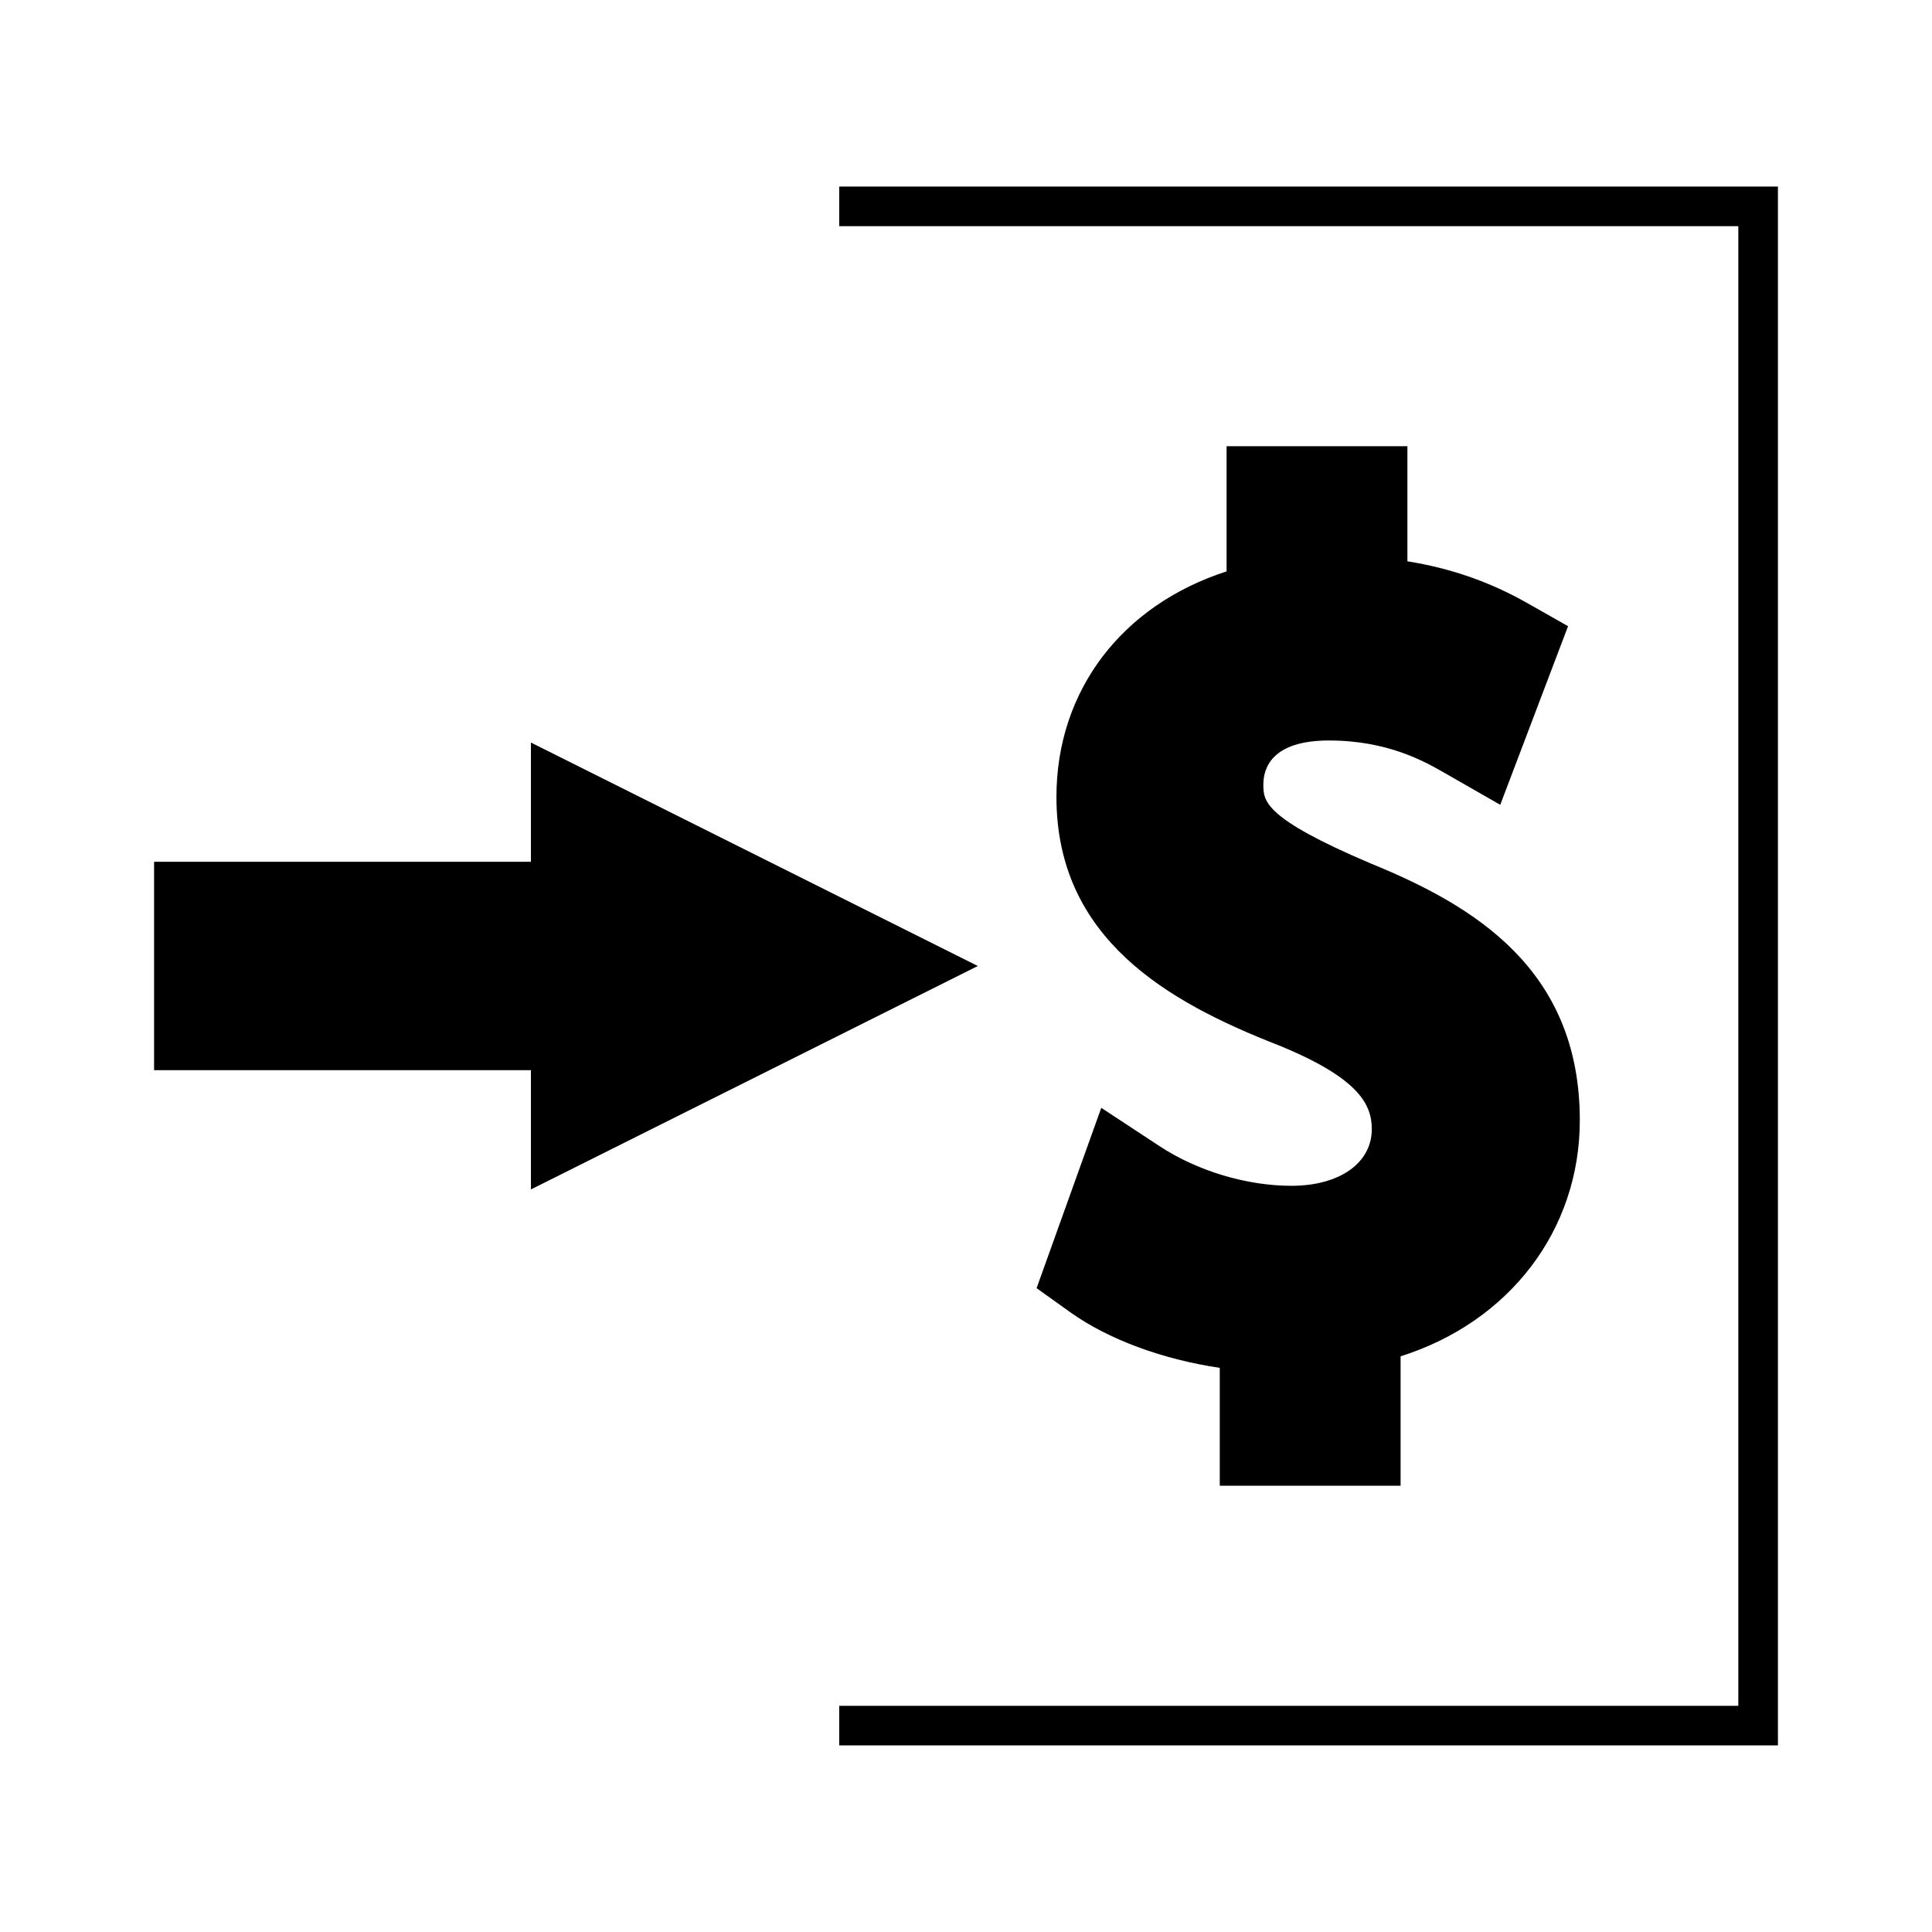 <?xml version="1.0" encoding="UTF-8"?>
<!-- Uploaded to: ICON Repo, www.svgrepo.com, Generator: ICON Repo Mixer Tools -->
<svg fill="#000000" width="800px" height="800px" version="1.1" viewBox="144 144 512 512" xmlns="http://www.w3.org/2000/svg">
 <g>
  <path d="m486.25 458.25c-11.902 0-24.992-3.938-35.016-10.547l-15.387-10.113-17.141 47.789 8.918 6.375c10.027 7.164 24.379 12.484 39.629 14.742v31.242h47.918v-34.297c28.922-9.152 47.496-33.508 47.496-62.555 0-40.047-28.031-56.887-55.418-68.062-28.445-12.086-28.445-16.578-28.445-20.93 0-4.352 2.258-11.656 17.383-11.656 15.629 0 25.402 5.594 30.648 8.602l14.746 8.445 17.969-47.336-10.828-6.137c-9.875-5.602-20.285-9.23-31.746-11.062v-30.496h-47.918v33.172c-27.871 8.996-45.09 31.73-45.09 59.77 0 37.68 29.652 54.375 58.637 65.723 21.914 8.895 24.934 16.008 24.934 22.363-0.016 8.949-8.574 14.969-21.289 14.969z"/>
  <path d="m403.14 400-118.44-59.219v31.602h-99.867v55.227h99.867v31.598z"/>
  <path d="m366.4 193.44v10.496h238.27v392.12h-238.27v10.496h248.77v-413.11z"/>
 </g>
</svg>